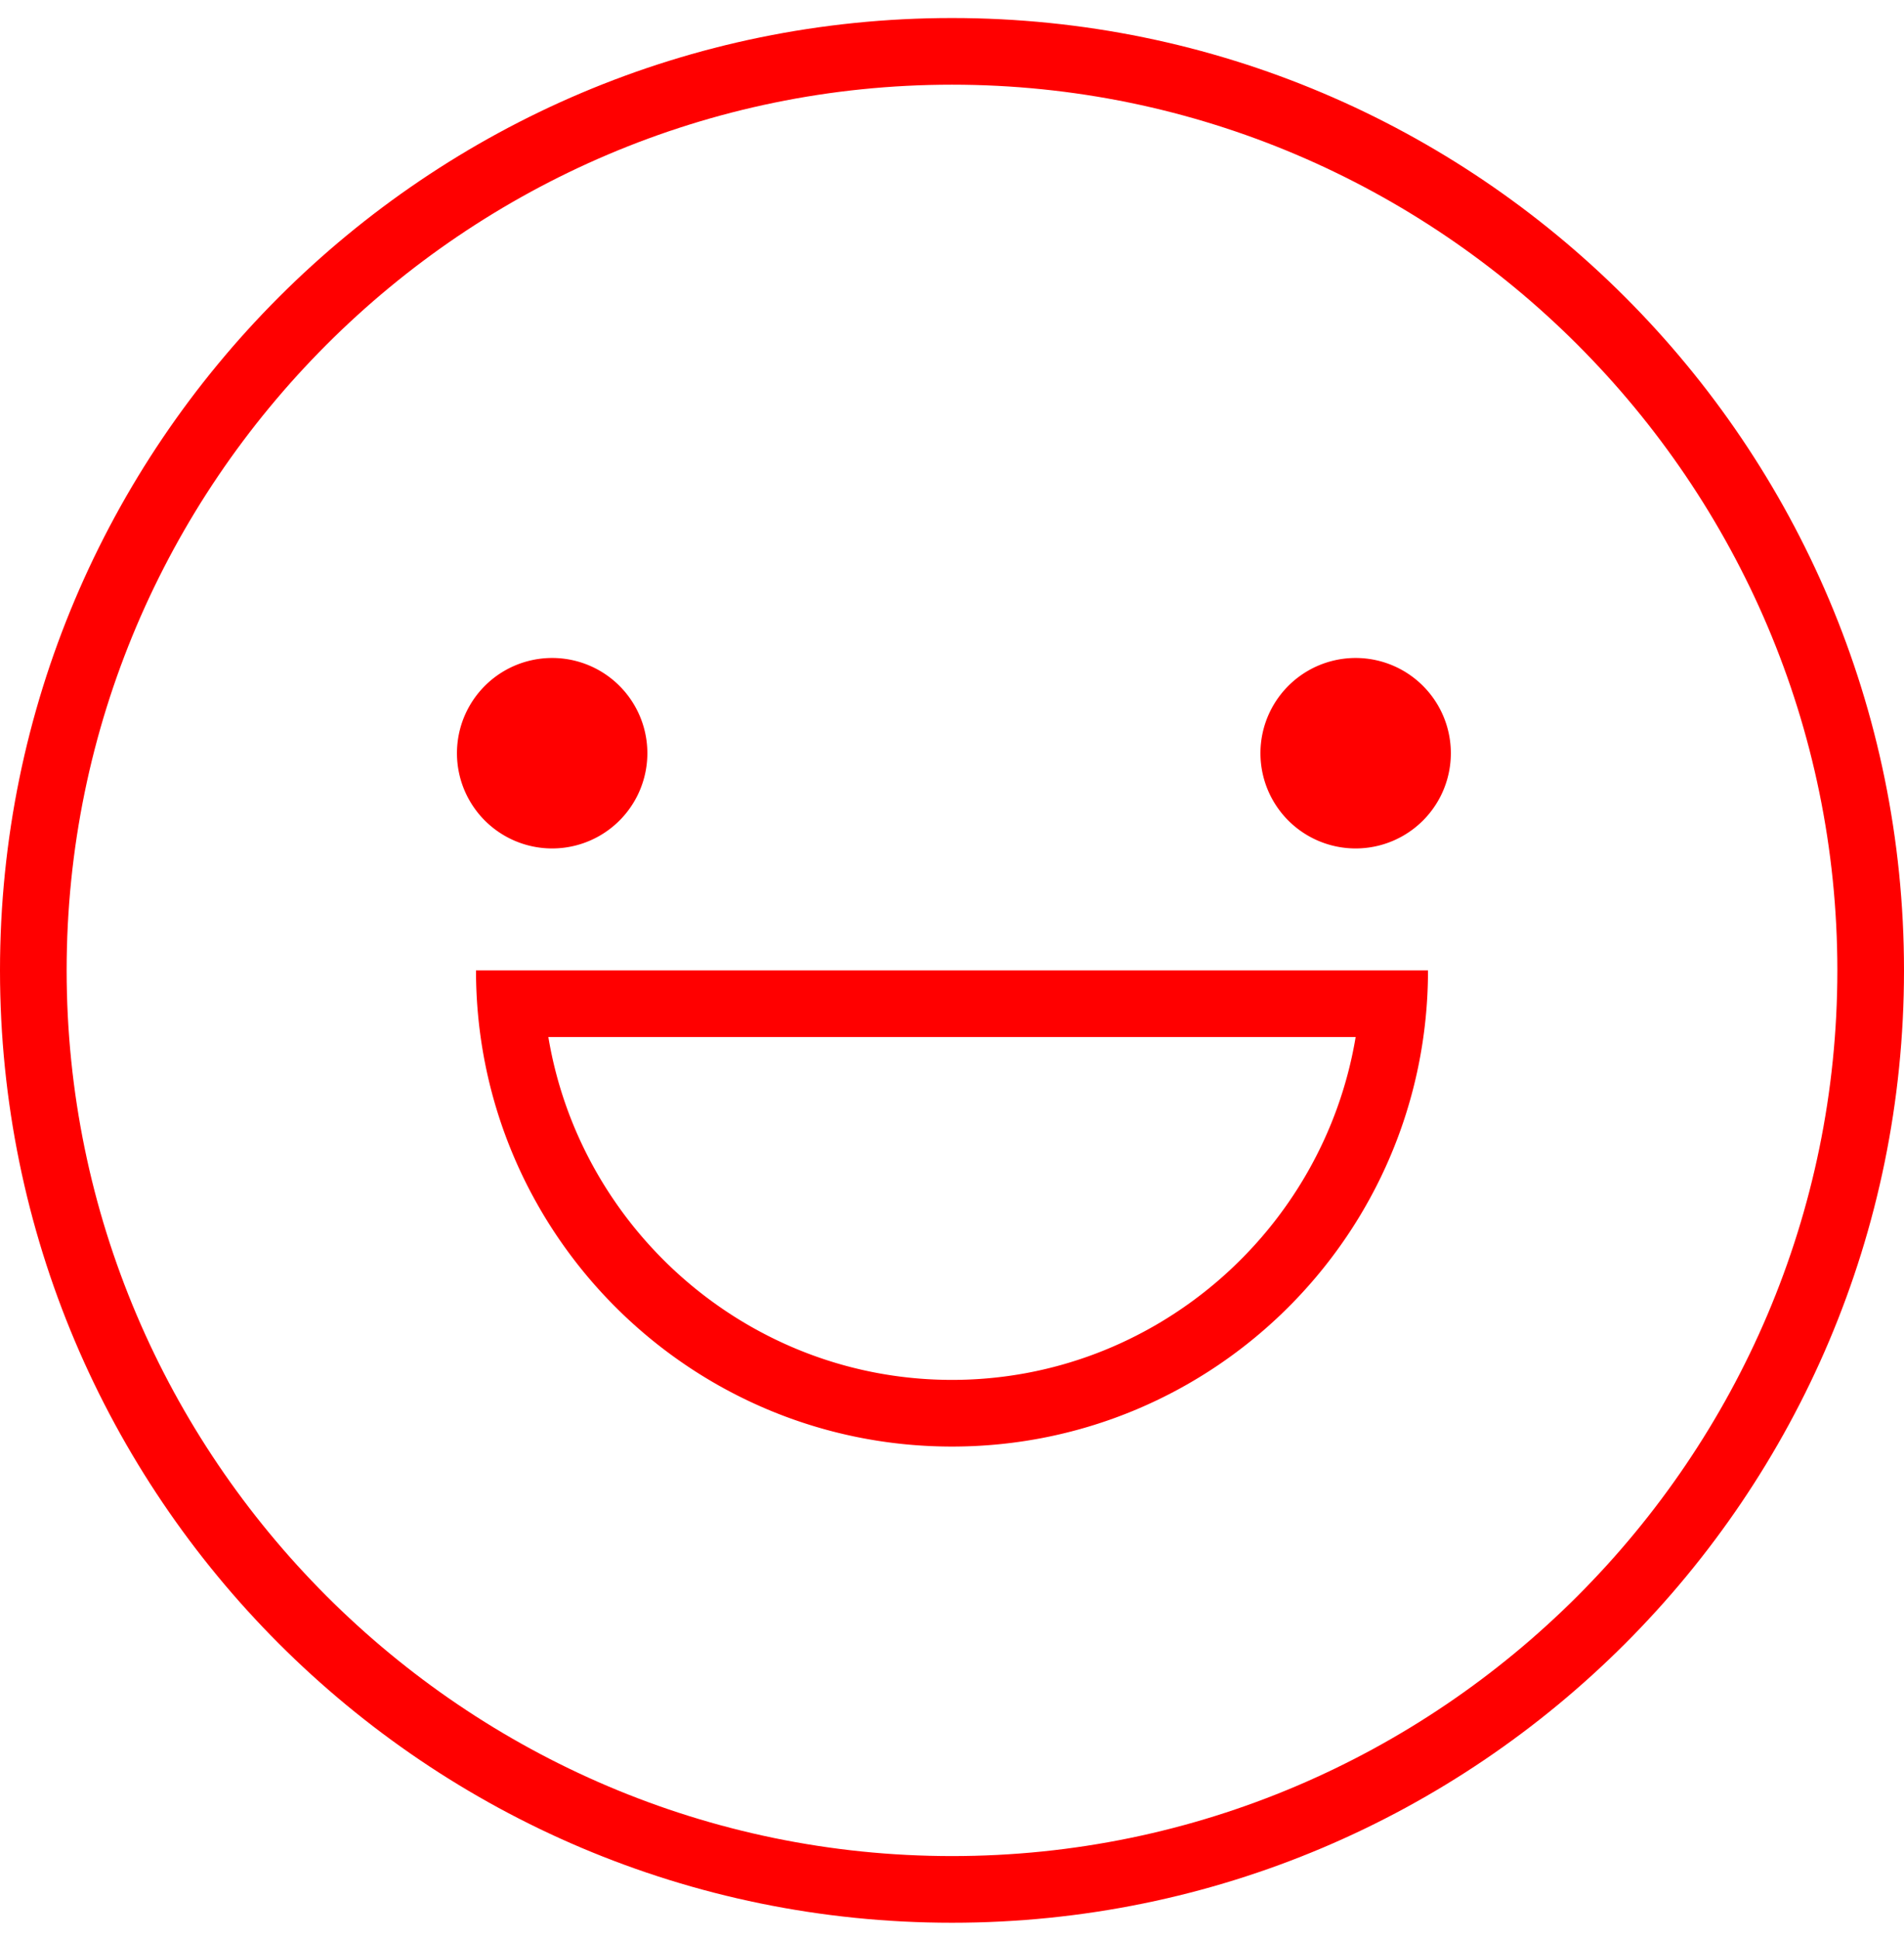 <svg xmlns="http://www.w3.org/2000/svg" width="56" height="57" fill="none" viewBox="0 0 56 57">
  <g clip-path="url(#a)">
    <path fill="red" d="M28 2.49c14.336 0 26.04 11.704 26.04 26.04 0 14.335-11.704 26.04-26.04 26.04-14.336 0-26.04-11.705-26.04-26.04C1.96 14.192 13.664 2.49 28 2.49Zm0-1.96c-15.456 0-28 12.543-28 28 0 15.456 12.544 28 28 28s28-12.544 28-28c0-15.457-12.544-28-28-28Z"/>
    <path fill="red" d="M39.872 30.49C38.92 36.201 33.936 40.57 28 40.57s-10.92-4.368-11.872-10.08h23.744ZM42 28.53H14c0 7.727 6.272 14 14 14s14-6.273 14-14Zm-25.76-3.585a2.8 2.8 0 1 0 0-5.6 2.8 2.8 0 0 0 0 5.6Zm23.632 0a2.8 2.8 0 1 0 0-5.6 2.8 2.8 0 0 0 0 5.6Z"/>
  </g>
  <defs>
    <clipPath id="a">
      <path fill="#fff" d="M0 .53h56v56H0z"/>
    </clipPath>
  </defs>
</svg>
